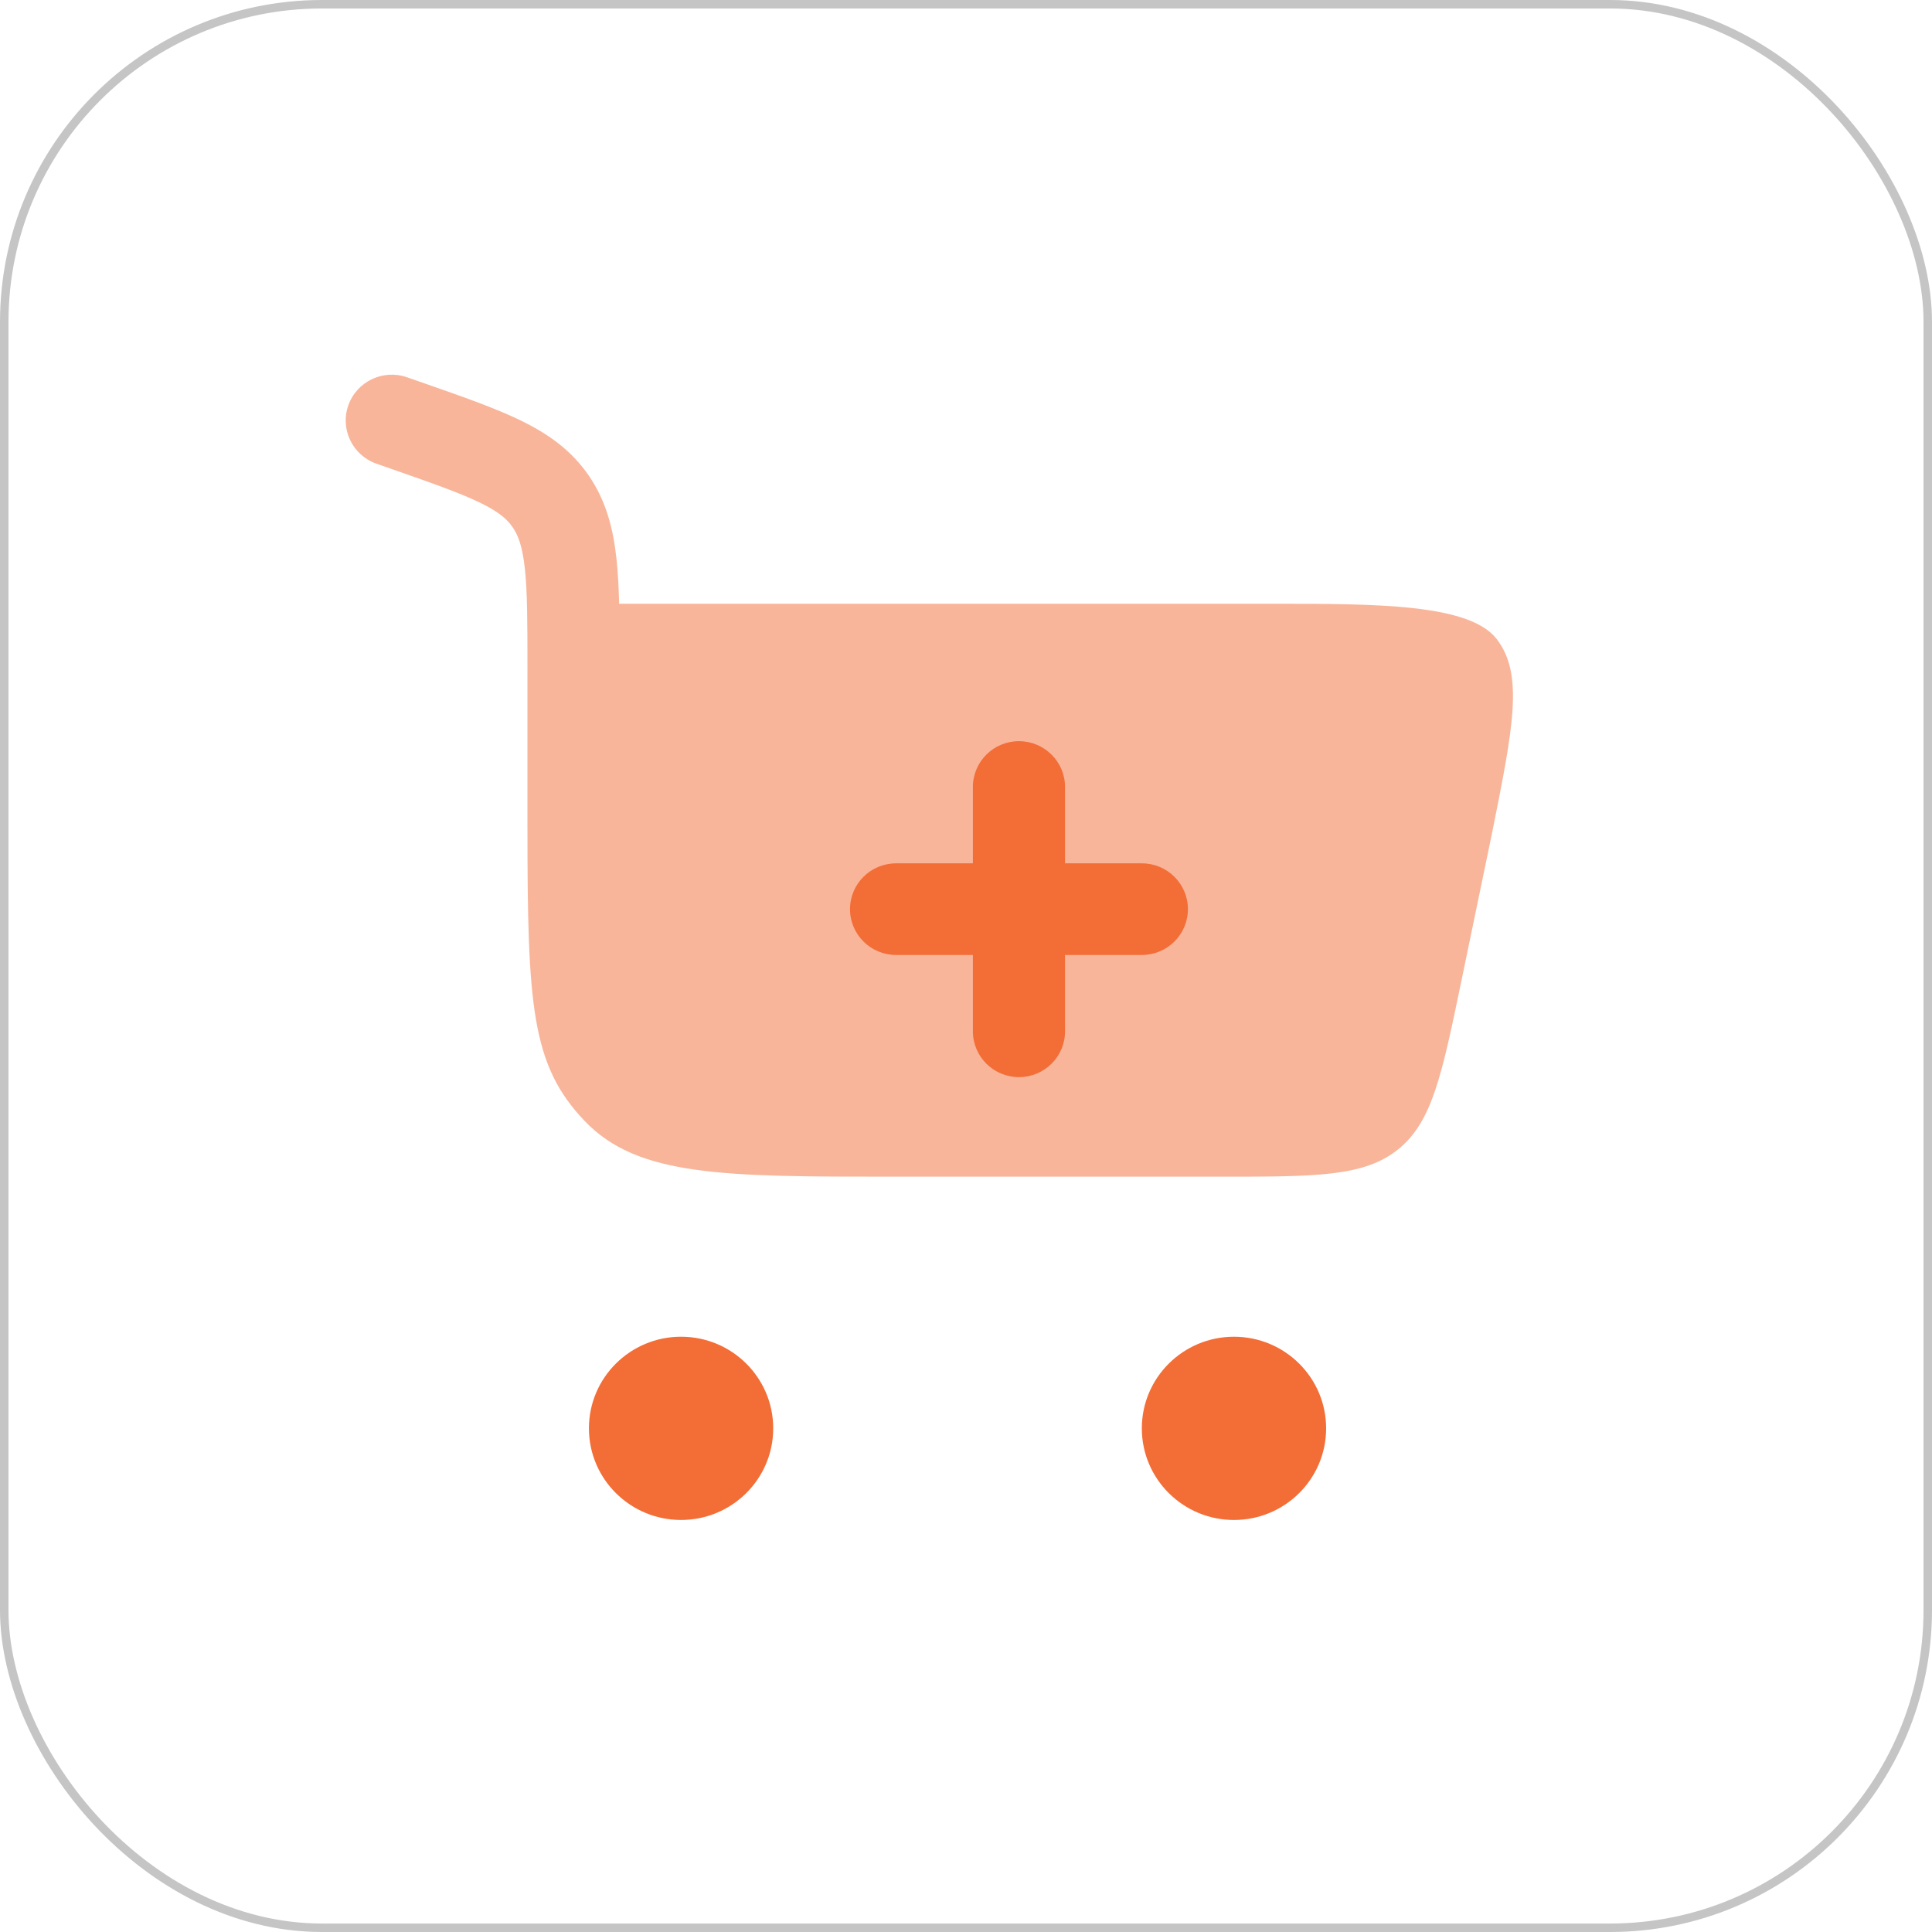 <svg width="228" height="228" viewBox="0 0 228 228" fill="none" xmlns="http://www.w3.org/2000/svg">
<path d="M80.375 157.75C86.381 157.75 91.25 162.591 91.25 168.562C91.25 174.534 86.381 179.375 80.375 179.375C74.369 179.375 69.5 174.534 69.5 168.562C69.5 162.591 74.369 157.75 80.375 157.75Z" fill="#F36D36"/>
<path d="M145.625 157.751C151.631 157.751 156.5 162.591 156.5 168.563C156.5 174.535 151.631 179.376 145.625 179.376C139.619 179.376 134.75 174.535 134.75 168.563C134.75 162.591 139.619 157.751 145.625 157.751Z" fill="#F36D36"/>
<path opacity="0.5" d="M41.107 47.832C42.103 45.015 45.207 43.534 48.04 44.525L50.225 45.288C54.695 46.851 58.491 48.178 61.479 49.635C64.673 51.194 67.413 53.113 69.473 56.111C71.517 59.086 72.361 62.349 72.751 65.927C72.925 67.529 73.017 69.301 73.066 71.25H150.193C162.409 71.25 173.406 71.25 176.624 75.41C179.843 79.57 178.584 85.838 176.068 98.373L172.444 115.852C170.16 126.872 169.018 132.382 165.017 135.623C161.017 138.864 155.359 138.864 144.042 138.864H105.596C85.376 138.864 75.266 138.864 68.985 132.277C62.703 125.69 62.245 118.692 62.245 97.488V78.735C62.245 73.401 62.237 69.831 61.939 67.091C61.654 64.471 61.149 63.164 60.494 62.211C59.856 61.283 58.887 60.414 56.688 59.342C54.348 58.2 51.167 57.079 46.327 55.387L44.433 54.725C41.6 53.735 40.111 50.648 41.107 47.832Z" fill="#F36D36"/>
<path d="M125.688 92.875C125.688 89.889 123.253 87.469 120.25 87.469C117.247 87.469 114.813 89.889 114.813 92.875V101.885H105.75C102.747 101.885 100.312 104.306 100.312 107.292C100.312 110.277 102.747 112.698 105.75 112.698H114.813V121.708C114.813 124.694 117.247 127.115 120.25 127.115C123.253 127.115 125.688 124.694 125.688 121.708V112.698H134.75C137.753 112.698 140.188 110.277 140.188 107.292C140.188 104.306 137.753 101.885 134.75 101.885H125.688V92.875Z" fill="#F36D36"/>
<rect x="0.5" y="0.5" width="227" height="227" rx="37.5" stroke="#C5C5C5"/>
</svg>
